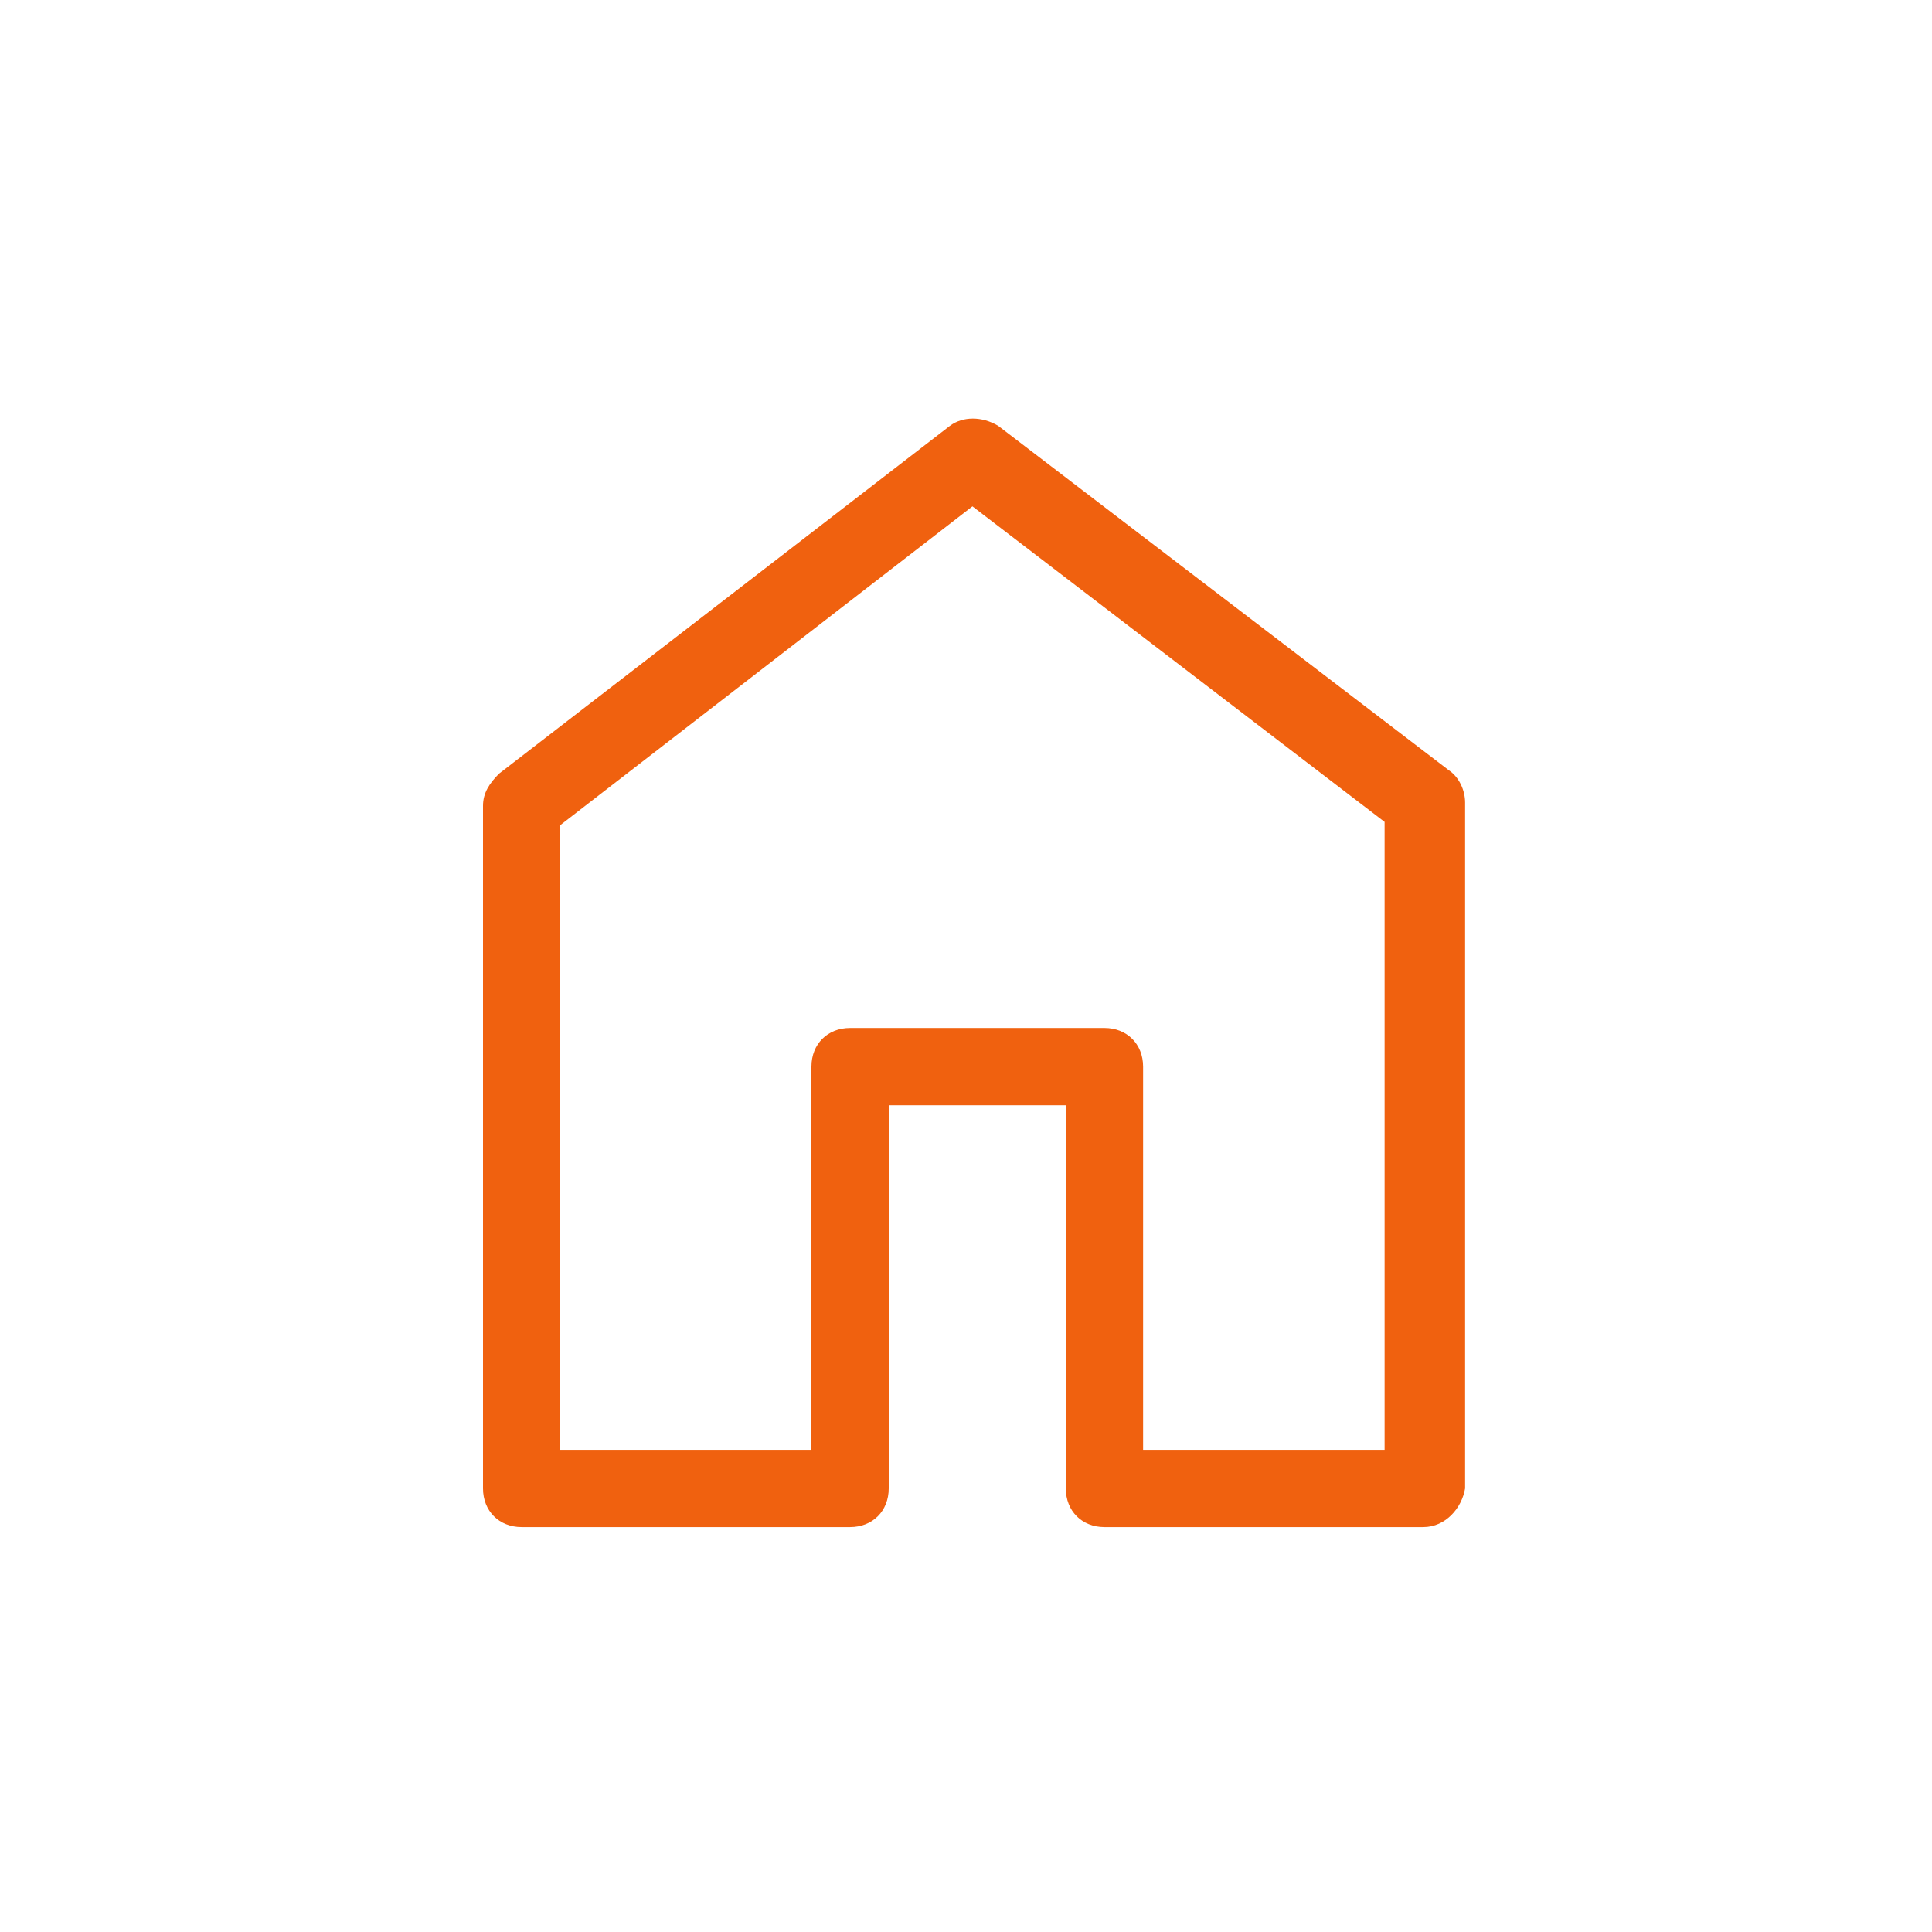 <svg xmlns="http://www.w3.org/2000/svg" width="60" height="60" viewBox="0 0 60 60"><path fill="#F0610F" d="M44.2,47.425 L34.3,47.425 C33.6,47.425 33.1,46.925 33.1,46.225 L33.1,34.325 L27.6,34.325 L27.6,46.225 C27.6,46.925 27.1,47.425 26.4,47.425 L16.2,47.425 C15.5,47.425 15,46.925 15,46.225 L15,25.025 C15,24.625 15.2,24.325 15.5,24.025 L29.5,13.225 C29.9,12.925 30.5,12.925 31,13.225 L45,23.925 C45.3,24.125 45.5,24.525 45.5,24.925 L45.5,46.225 C45.4,46.825 44.9,47.425 44.2,47.425 Z M35.5,45.025 L43,45.025 L43,25.525 L30.2,15.725 L17.4,25.625 L17.4,45.025 L25.2,45.025 L25.2,33.125 C25.2,32.425 25.7,31.925 26.4,31.925 L34.3,31.925 C35,31.925 35.5,32.425 35.5,33.125 L35.5,45.025 Z"/></svg>